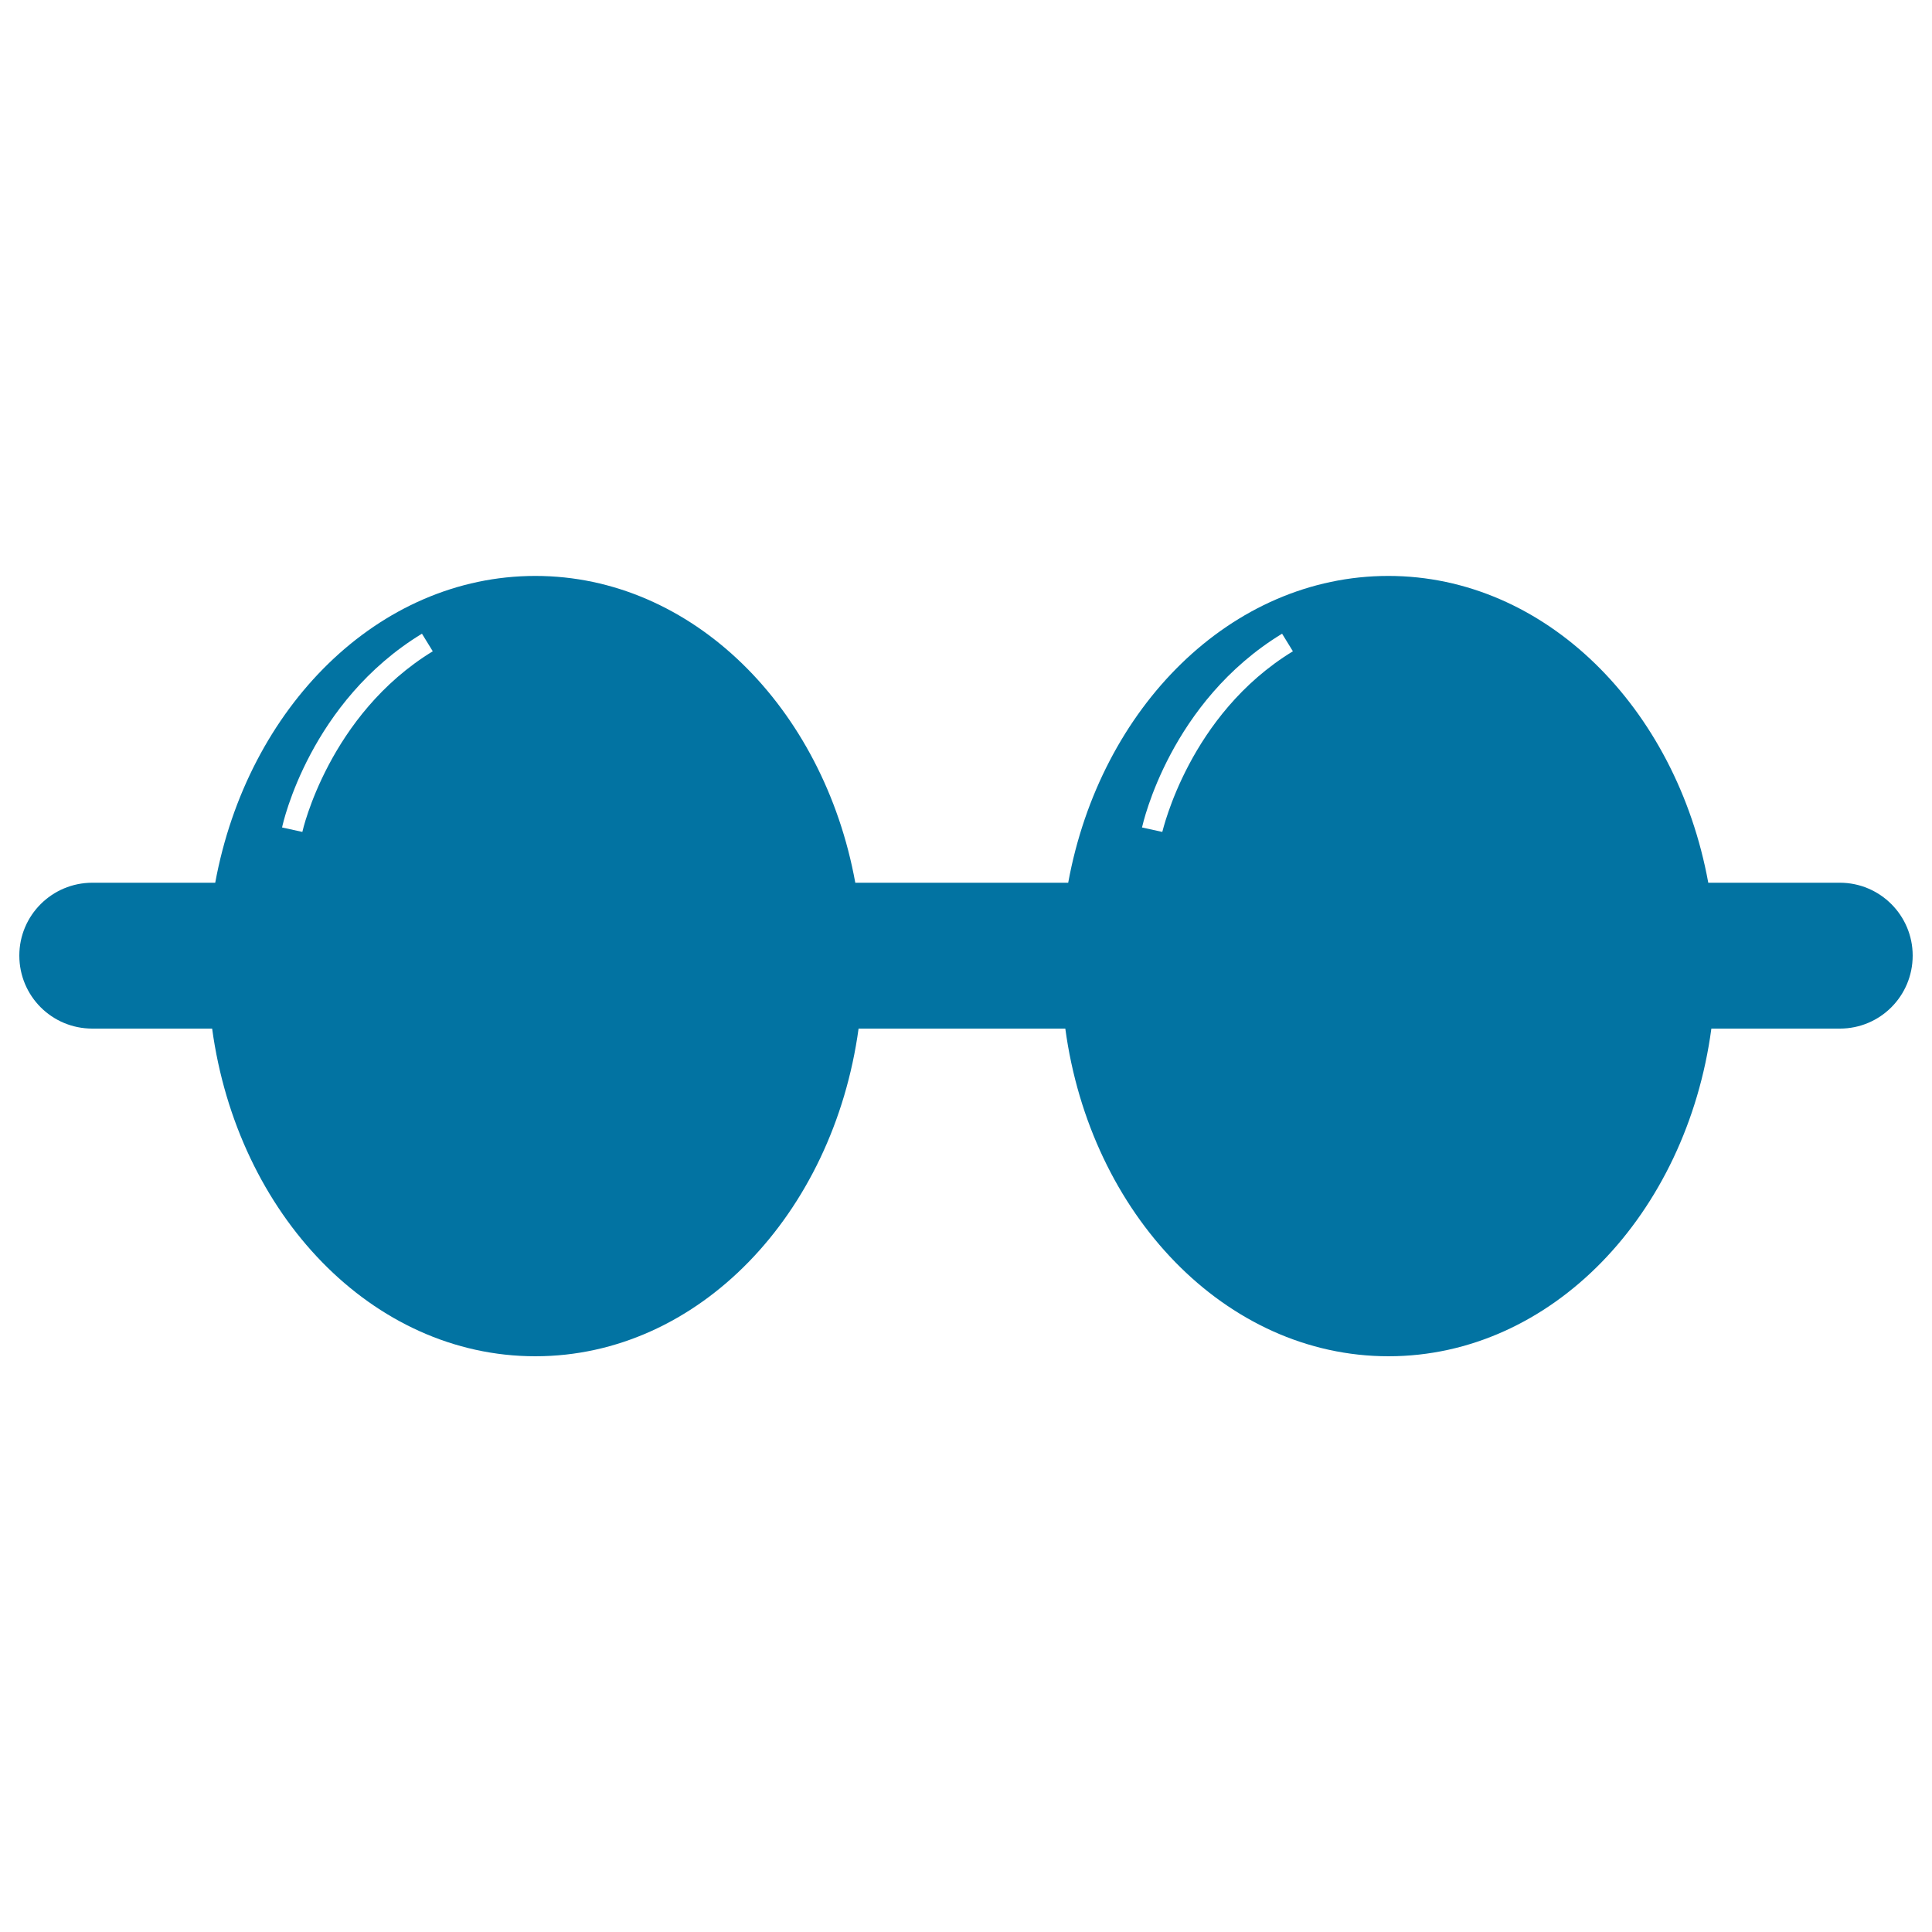 <svg xmlns="http://www.w3.org/2000/svg" viewBox="0 0 1000 1000" style="fill:#0273a2">
<title>Circular Sunglasses SVG icon</title>
<g><path d="M952.3,456.9h-68.1c-16.6-90.8-84.5-158.8-165.6-158.8c-81.3,0-149.1,68-165.7,158.8H442.7c-16.5-90.8-84.5-158.8-165.6-158.8c-81.3,0-149,68-165.7,158.8H47.8c-20.9,0-37.8,16.9-37.8,37.7c0,20.9,16.8,37.8,37.8,37.8h62c13.1,96.1,82.8,169.6,167.3,169.6c84.4,0,154.1-73.5,167.3-169.6h107c13,96.1,82.9,169.6,167.3,169.6c84.4,0,154.2-73.5,167.1-169.6h66.5c20.8,0,37.7-16.8,37.7-37.8C990,473.8,973.1,456.9,952.3,456.9z M156.5,430.6l-10.5-2.3c0.5-2.6,14.6-65.1,72.4-100.3l5.6,9.1C170.3,369.9,156.6,429.9,156.5,430.6z M601.6,430.6l-10.5-2.3c0.6-2.6,14.7-65.1,72.5-100.3l5.6,9.1C615.4,369.9,601.9,429.9,601.6,430.6z"/></g>
</svg>